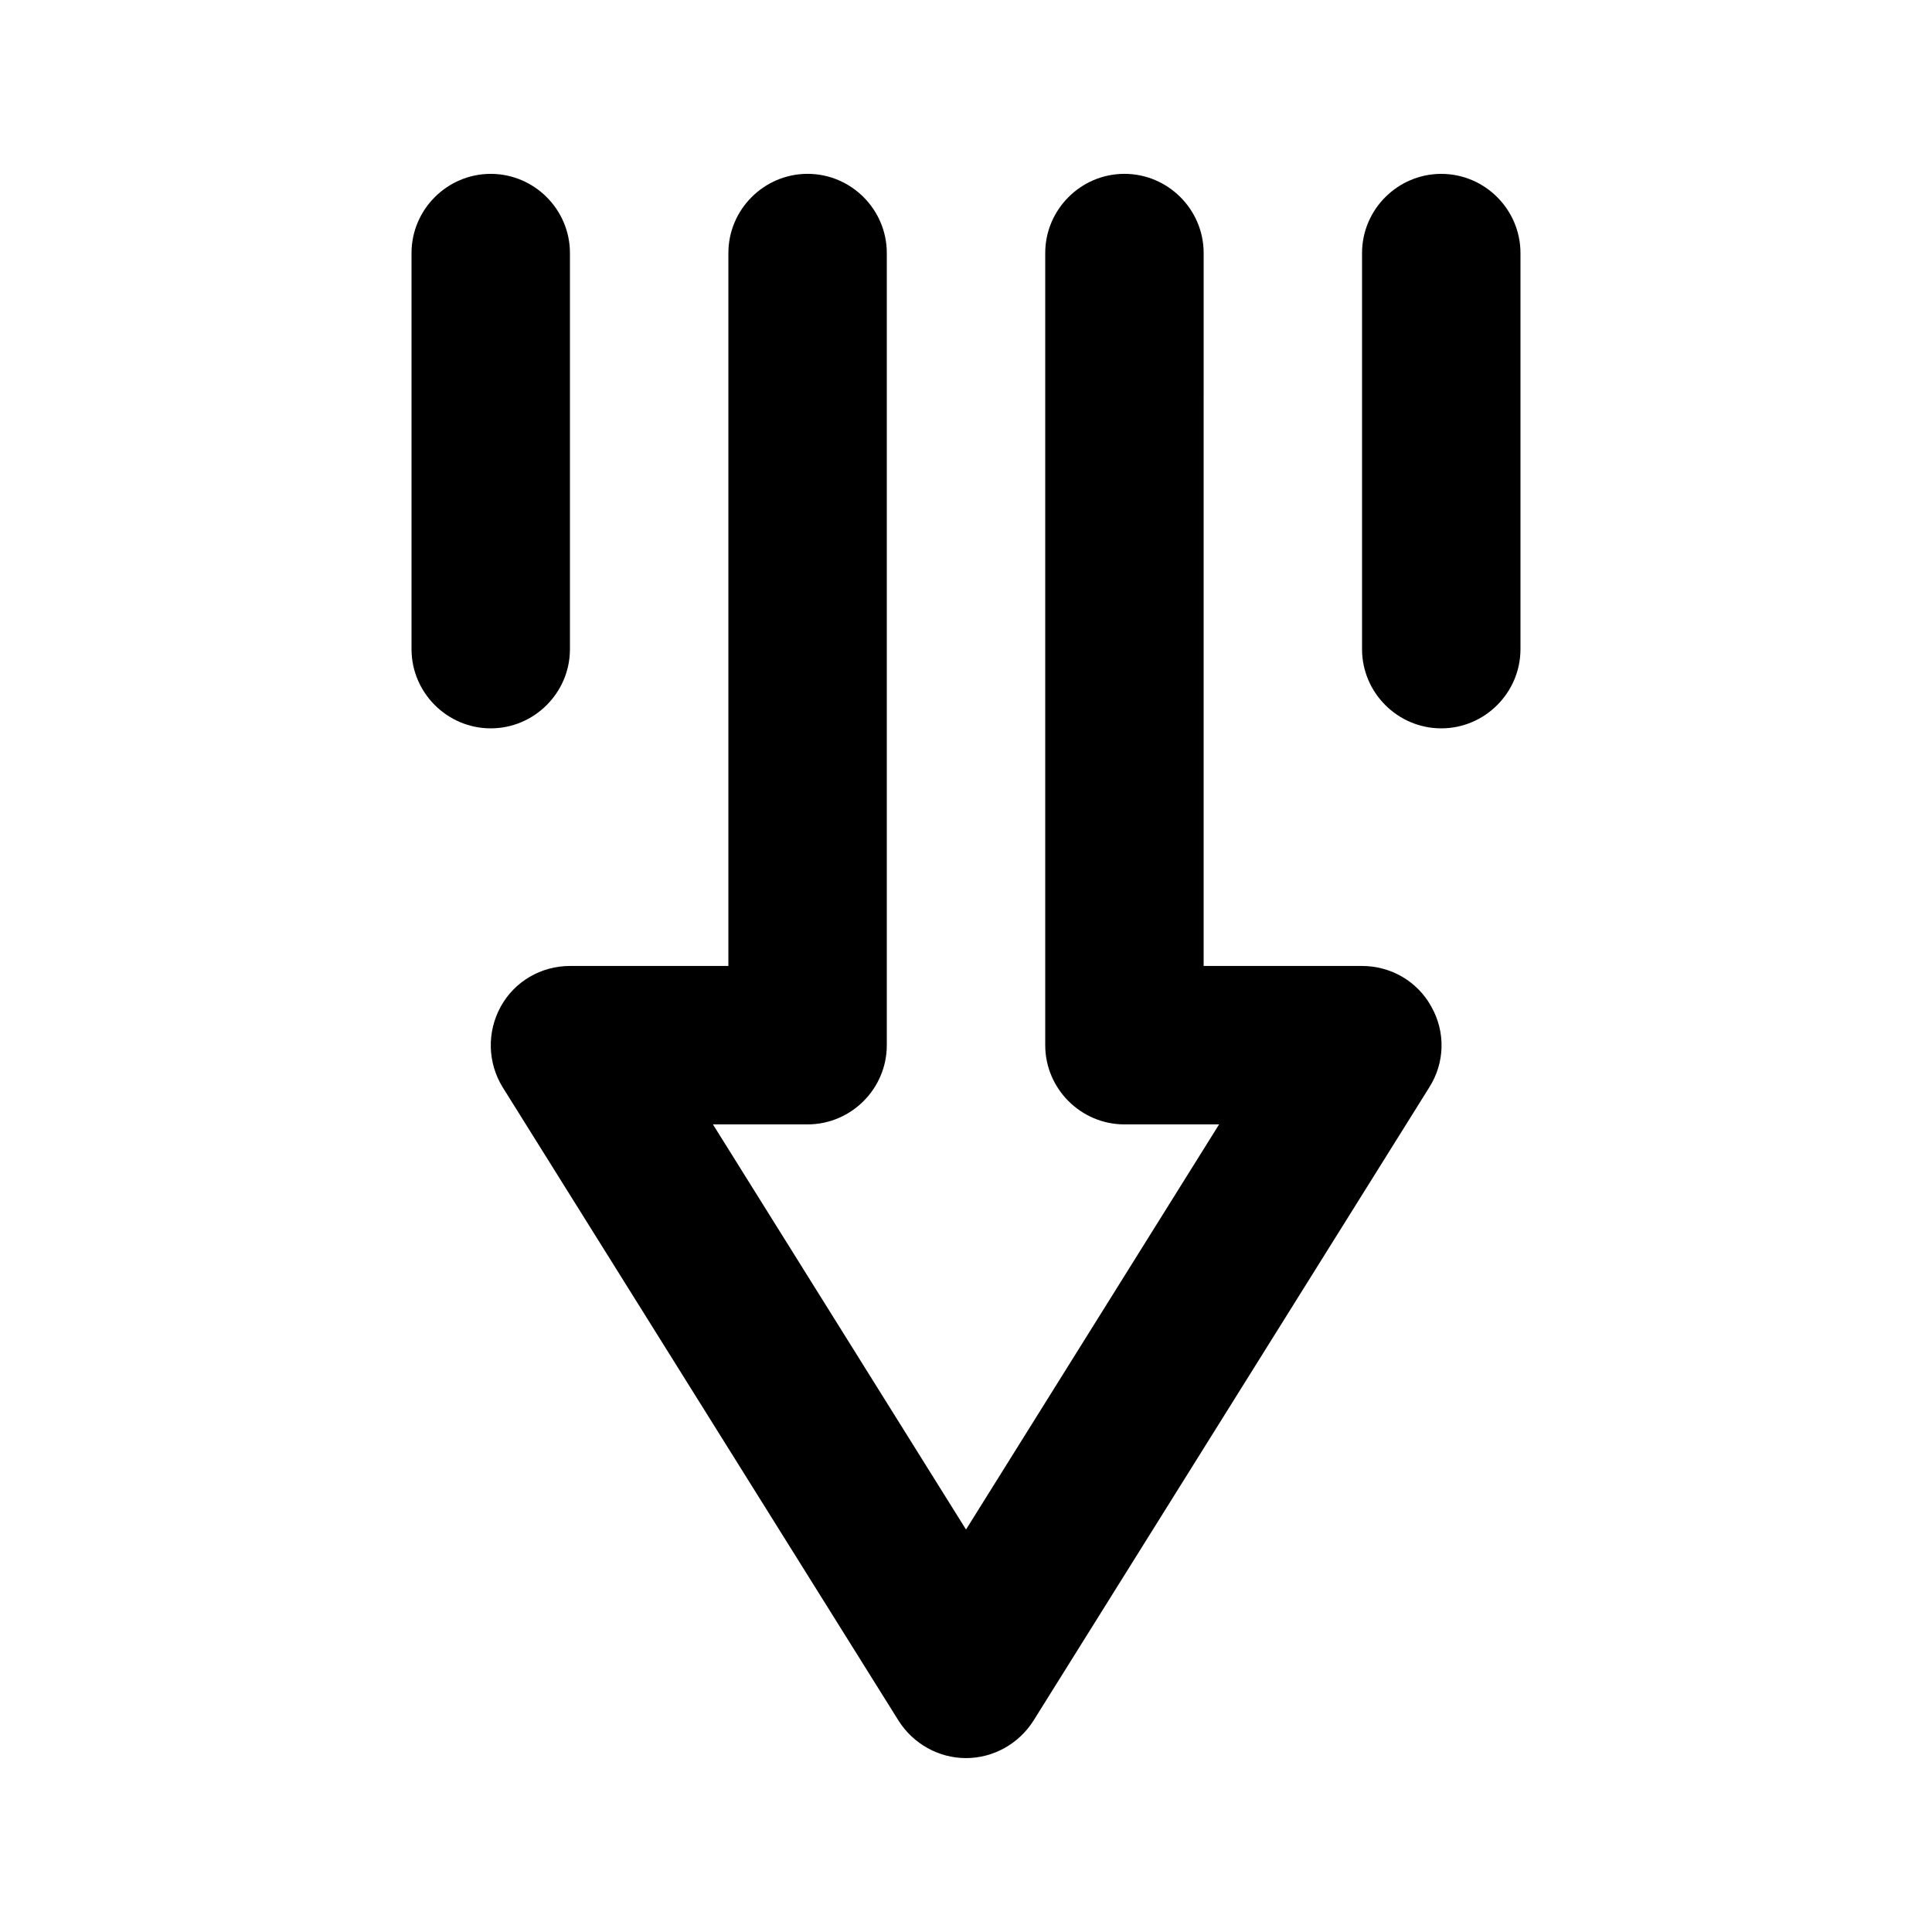 <?xml version="1.0" encoding="UTF-8"?>
<!-- Uploaded to: ICON Repo, www.svgrepo.com, Generator: ICON Repo Mixer Tools -->
<svg fill="#000000" width="800px" height="800px" version="1.1" viewBox="144 144 512 512" xmlns="http://www.w3.org/2000/svg">
 <g>
  <path d="m382.16 600.05c3.883 6.086 10.602 9.863 17.844 9.863s13.961-3.777 17.844-9.867l104.96-167.94c4.094-6.508 4.305-14.59 0.523-21.309-3.676-6.711-10.707-10.805-18.371-10.805h-41.984l0.004-188.93c0-11.547-9.445-20.992-20.992-20.992s-20.992 9.445-20.992 20.992v209.92c0 11.547 9.445 20.992 20.992 20.992h25.086l-67.07 107.37-67.07-107.37h25.086c11.547 0 20.992-9.445 20.992-20.992v-209.92c0-11.547-9.445-20.992-20.992-20.992s-20.992 9.445-20.992 20.992v188.93h-41.984c-7.66 0-14.695 4.094-18.367 10.812s-3.465 14.801 0.523 21.309z"/>
  <path d="m546.94 316.03v-104.96c0-11.547-9.445-20.992-20.992-20.992s-20.992 9.445-20.992 20.992v104.96c0 11.547 9.445 20.992 20.992 20.992s20.992-9.449 20.992-20.992z"/>
  <path d="m274.05 337.02c11.547 0 20.992-9.445 20.992-20.992v-104.96c0-11.547-9.445-20.992-20.992-20.992s-20.992 9.445-20.992 20.992v104.96c0 11.543 9.445 20.992 20.992 20.992z"/>
 </g>
</svg>